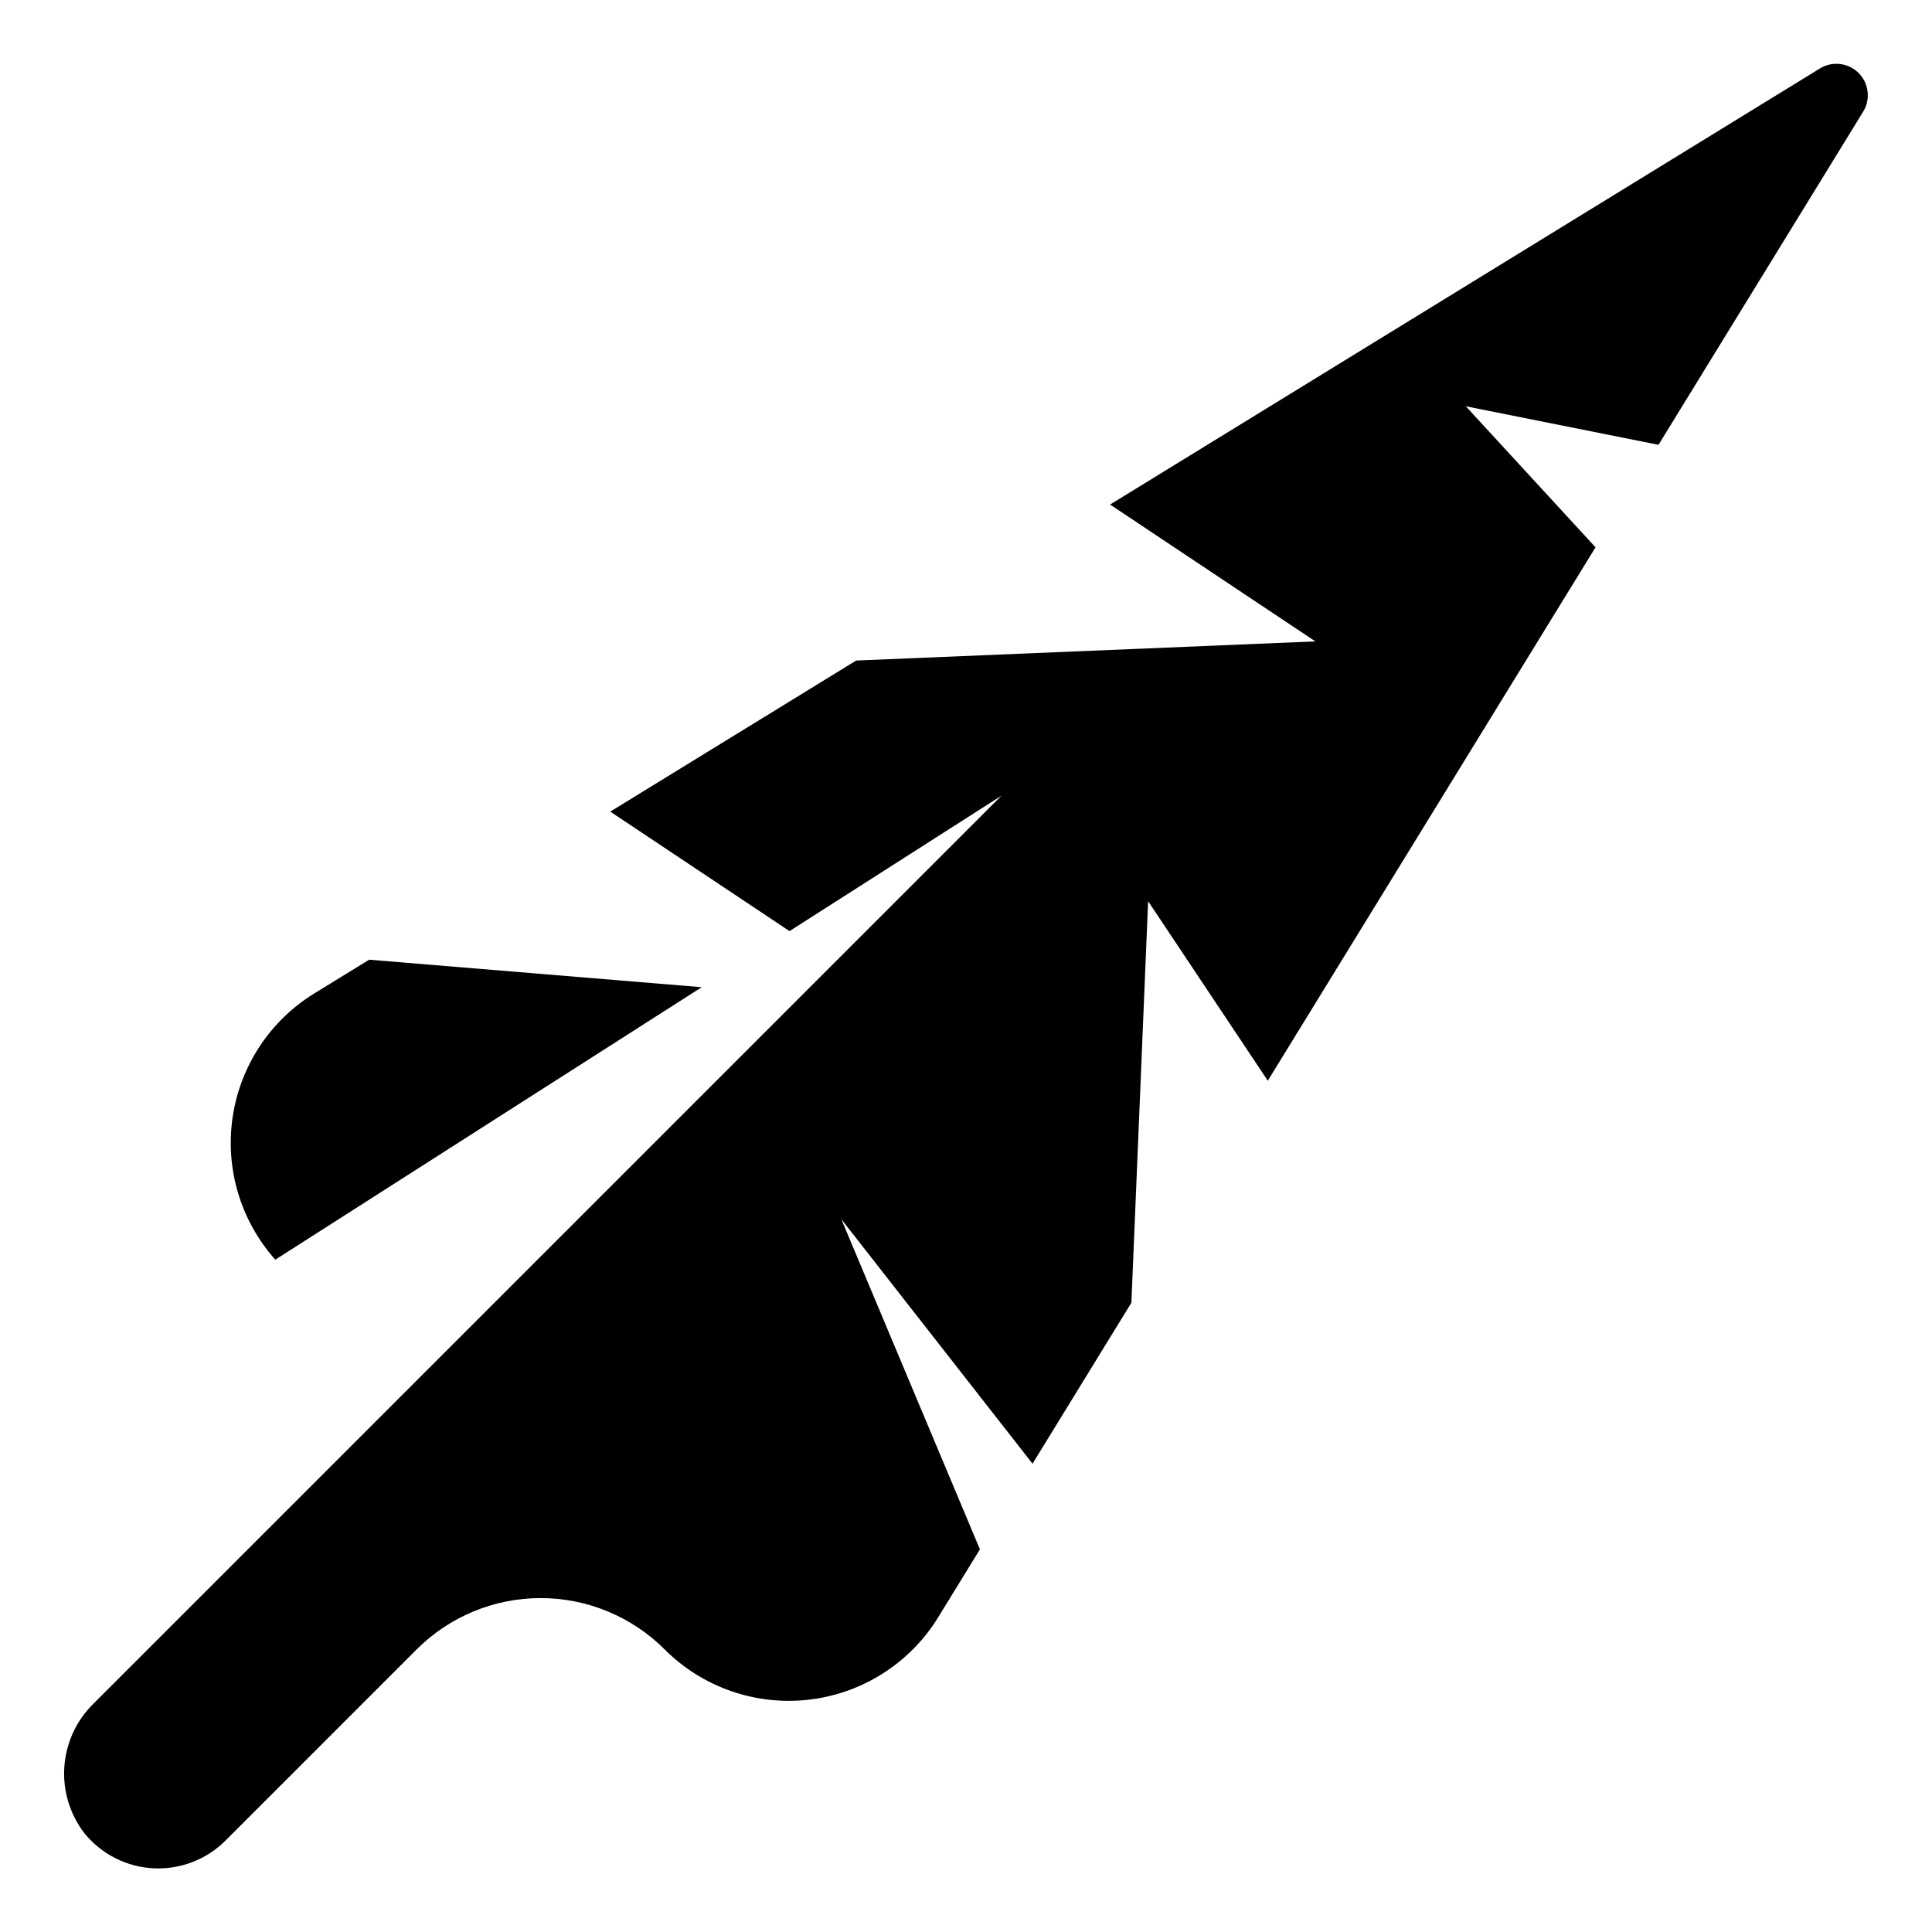 <?xml version="1.0" encoding="UTF-8"?>
<!-- Uploaded to: ICON Repo, www.svgrepo.com, Generator: ICON Repo Mixer Tools -->
<svg fill="#000000" width="800px" height="800px" version="1.1" viewBox="144 144 512 512" xmlns="http://www.w3.org/2000/svg">
 <g>
  <path d="m329.96 405.62-88.125-7.289-14.531 8.926v0.004c-11.73 7.207-19.664 19.242-21.66 32.863-1.996 13.625 2.144 27.43 11.312 37.703z"/>
  <path d="m392.63 572.59 11.059-18-36.738-87.504 50.676 64.809 26.203-42.656 4.434-106.41 31.715 47.57 86.852-141.36-34.383-37.375 51.07 10.215 54.238-88.285c2.016-3.285 1.516-7.523-1.207-10.246-2.727-2.727-6.965-3.227-10.246-1.207l-188.12 115.57 54.402 36.266-121.69 5.074-65.168 40.035 47.504 31.668 56.168-35.891-240.51 240.51c-4.598 4.445-7.387 10.434-7.836 16.816s1.477 12.703 5.41 17.75c4.512 5.496 11.137 8.832 18.242 9.18 7.106 0.352 14.027-2.32 19.059-7.348l50.641-50.645c8.719-8.719 20.543-13.617 32.875-13.617 12.328 0 24.152 4.898 32.871 13.617 10.062 10.062 24.18 14.965 38.312 13.297 14.133-1.664 26.723-9.707 34.172-21.832z"/>
 </g>
</svg>
